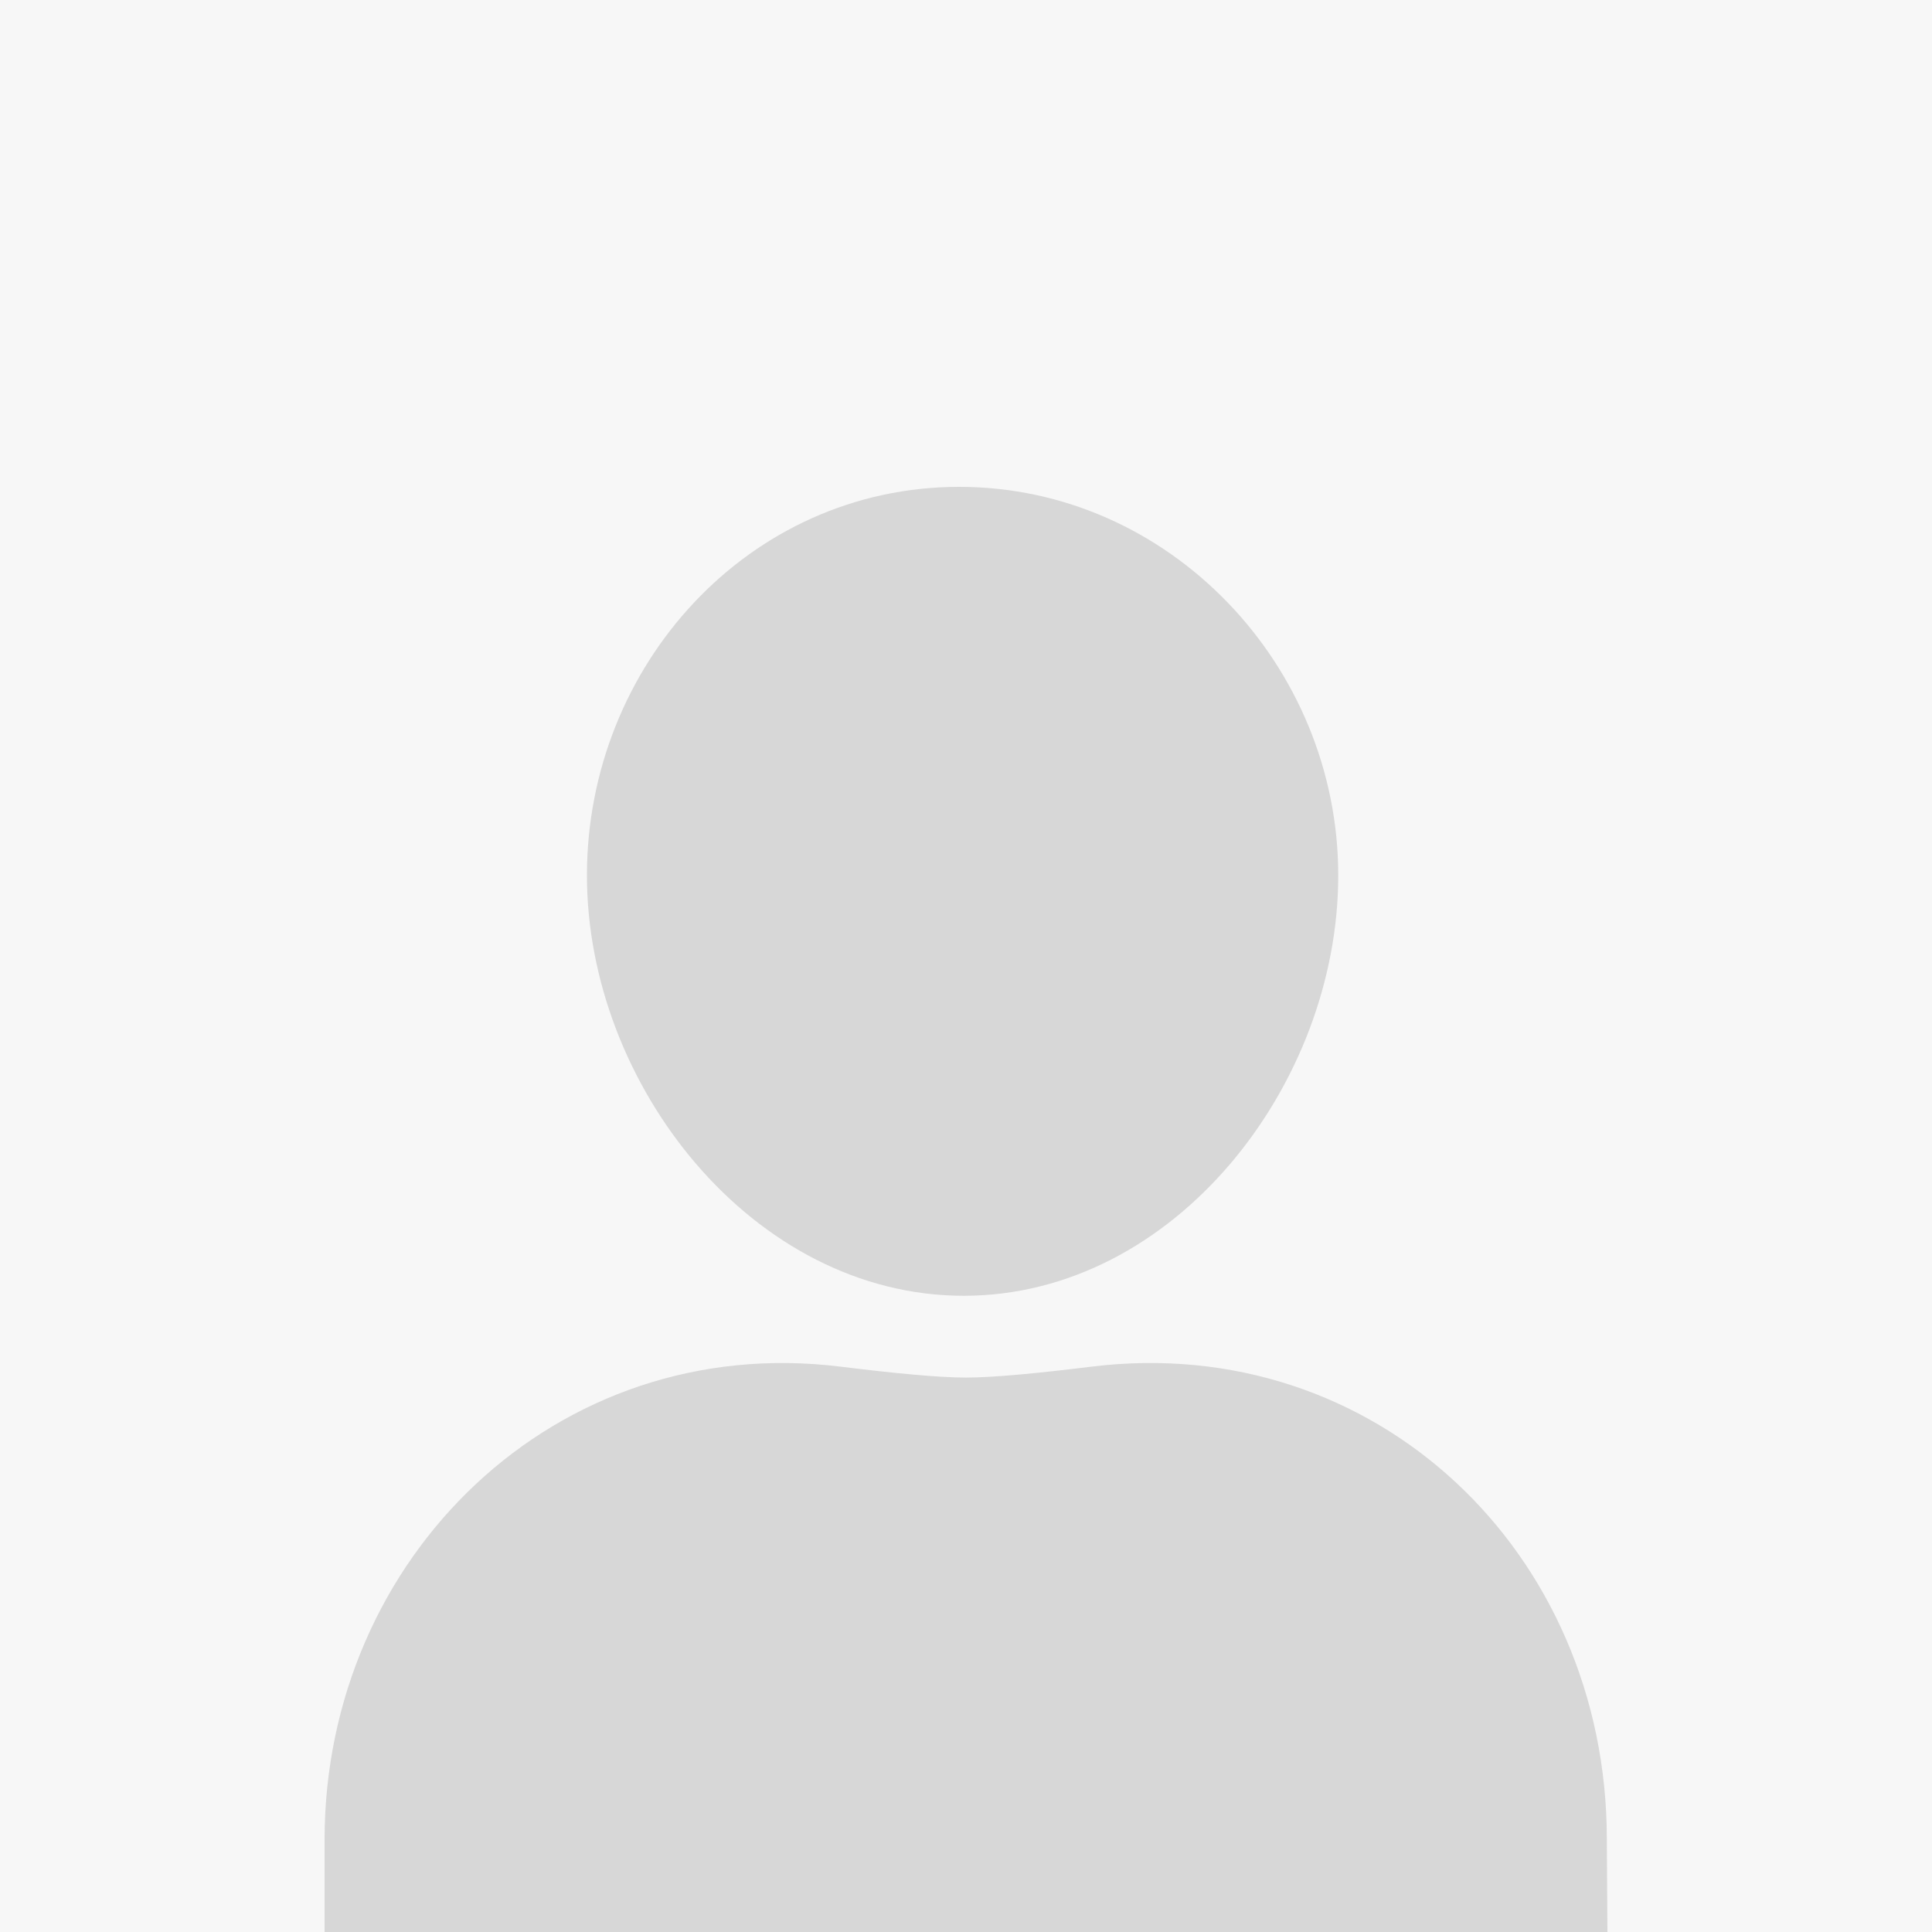 <svg xmlns="http://www.w3.org/2000/svg" fill="none" viewBox="0 0 500 500"
     class="Avatar__StyledAvatarStub-sc-9uf7h8-3 hiGQKG">
    <path fill="#B5B5B5" fill-opacity="0.5"
          d="M346.336 226.557c0 54.236-42.415 108.789-96.923 108.789-54.509 0-97.514-54.553-97.514-108.789 0-54.237 41.823-100.557 96.332-100.557 54.508 0 98.105 46.32 98.105 100.557ZM84 476.119C84 403 143.951 344.571 217.535 353.69c13.995 1.734 25.55 2.826 32.469 2.826 6.902 0 18.418-1.086 32.369-2.814 73.636-9.117 133.473 48.08 133.473 122.298l.154 24H84v-23.881Z"></path>
    <path fill="#CBCBCB" fill-opacity="0.15" d="M0 0h500v500H0V0Z"></path>
</svg>
